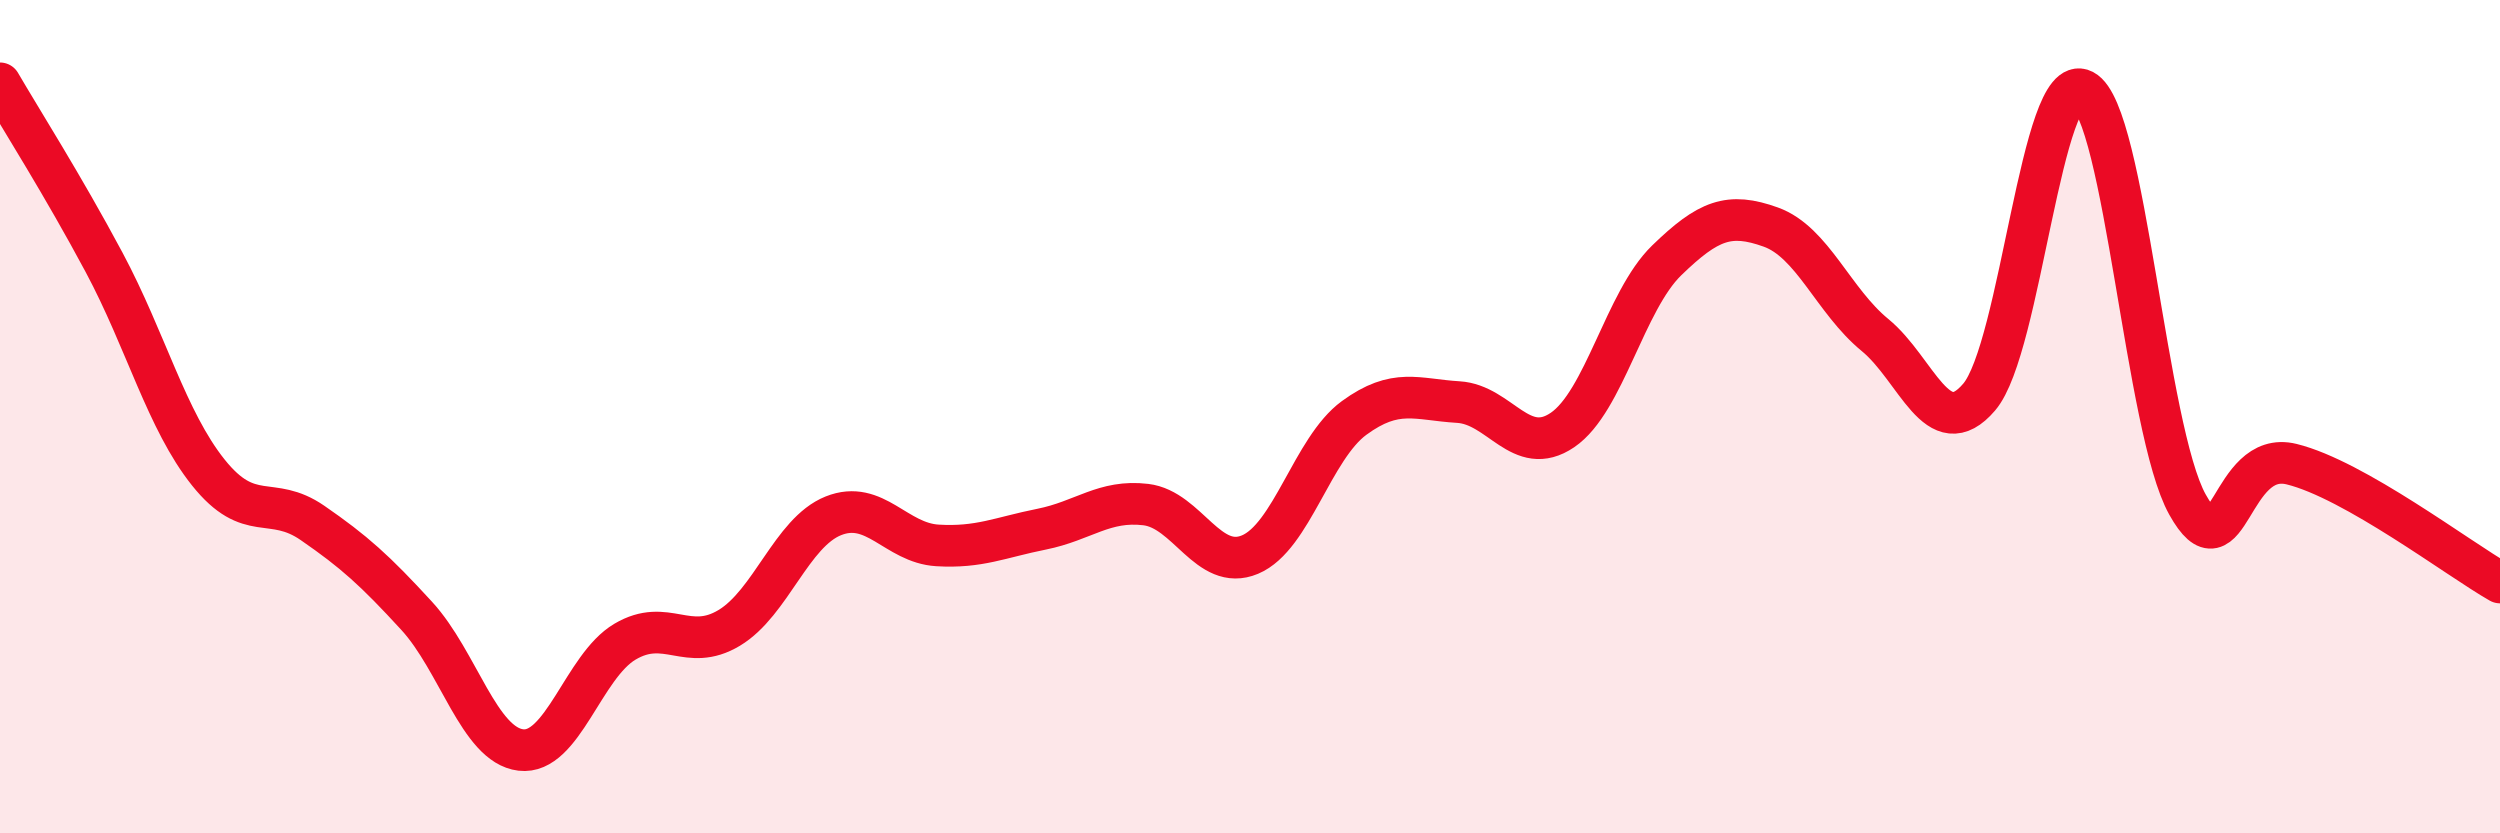 
    <svg width="60" height="20" viewBox="0 0 60 20" xmlns="http://www.w3.org/2000/svg">
      <path
        d="M 0,2 C 0.5,2.86 1.5,4.43 2.5,6.3 C 3.5,8.17 4,10.09 5,11.34 C 6,12.59 6.5,11.86 7.5,12.55 C 8.5,13.24 9,13.69 10,14.78 C 11,15.87 11.5,17.88 12.5,18 C 13.5,18.12 14,15.99 15,15.4 C 16,14.81 16.5,15.67 17.5,15.07 C 18.5,14.47 19,12.78 20,12.38 C 21,11.98 21.5,13.03 22.5,13.09 C 23.5,13.15 24,12.9 25,12.7 C 26,12.5 26.5,11.99 27.5,12.11 C 28.5,12.23 29,13.73 30,13.31 C 31,12.89 31.5,10.76 32.5,10.03 C 33.5,9.3 34,9.59 35,9.65 C 36,9.71 36.5,11 37.5,10.32 C 38.5,9.64 39,7.22 40,6.25 C 41,5.28 41.5,5.09 42.5,5.45 C 43.5,5.81 44,7.22 45,8.04 C 46,8.86 46.5,10.7 47.5,9.53 C 48.5,8.36 49,1.65 50,2.17 C 51,2.69 51.5,10.32 52.5,12.11 C 53.5,13.9 53.5,10.77 55,11.14 C 56.5,11.51 59,13.41 60,13.98L60 20L0 20Z"
        fill="#EB0A25"
        opacity="0.1"
        stroke-linecap="round"
        stroke-linejoin="round"
      />
      <path
        d="M 0,2 C 0.5,2.86 1.5,4.43 2.5,6.3 C 3.5,8.17 4,10.09 5,11.34 C 6,12.59 6.5,11.86 7.5,12.55 C 8.5,13.24 9,13.69 10,14.78 C 11,15.87 11.5,17.88 12.5,18 C 13.5,18.12 14,15.99 15,15.4 C 16,14.81 16.5,15.67 17.5,15.07 C 18.5,14.47 19,12.78 20,12.38 C 21,11.98 21.5,13.03 22.5,13.09 C 23.5,13.15 24,12.9 25,12.7 C 26,12.5 26.5,11.99 27.5,12.11 C 28.5,12.23 29,13.73 30,13.31 C 31,12.89 31.5,10.76 32.5,10.03 C 33.5,9.3 34,9.59 35,9.65 C 36,9.71 36.5,11 37.5,10.32 C 38.5,9.64 39,7.22 40,6.25 C 41,5.28 41.5,5.09 42.5,5.45 C 43.5,5.81 44,7.22 45,8.04 C 46,8.86 46.5,10.7 47.5,9.53 C 48.5,8.36 49,1.65 50,2.17 C 51,2.69 51.5,10.32 52.5,12.11 C 53.5,13.9 53.5,10.77 55,11.14 C 56.5,11.51 59,13.41 60,13.98"
        stroke="#EB0A25"
        stroke-width="1"
        fill="none"
        stroke-linecap="round"
        stroke-linejoin="round"
      />
    </svg>
  